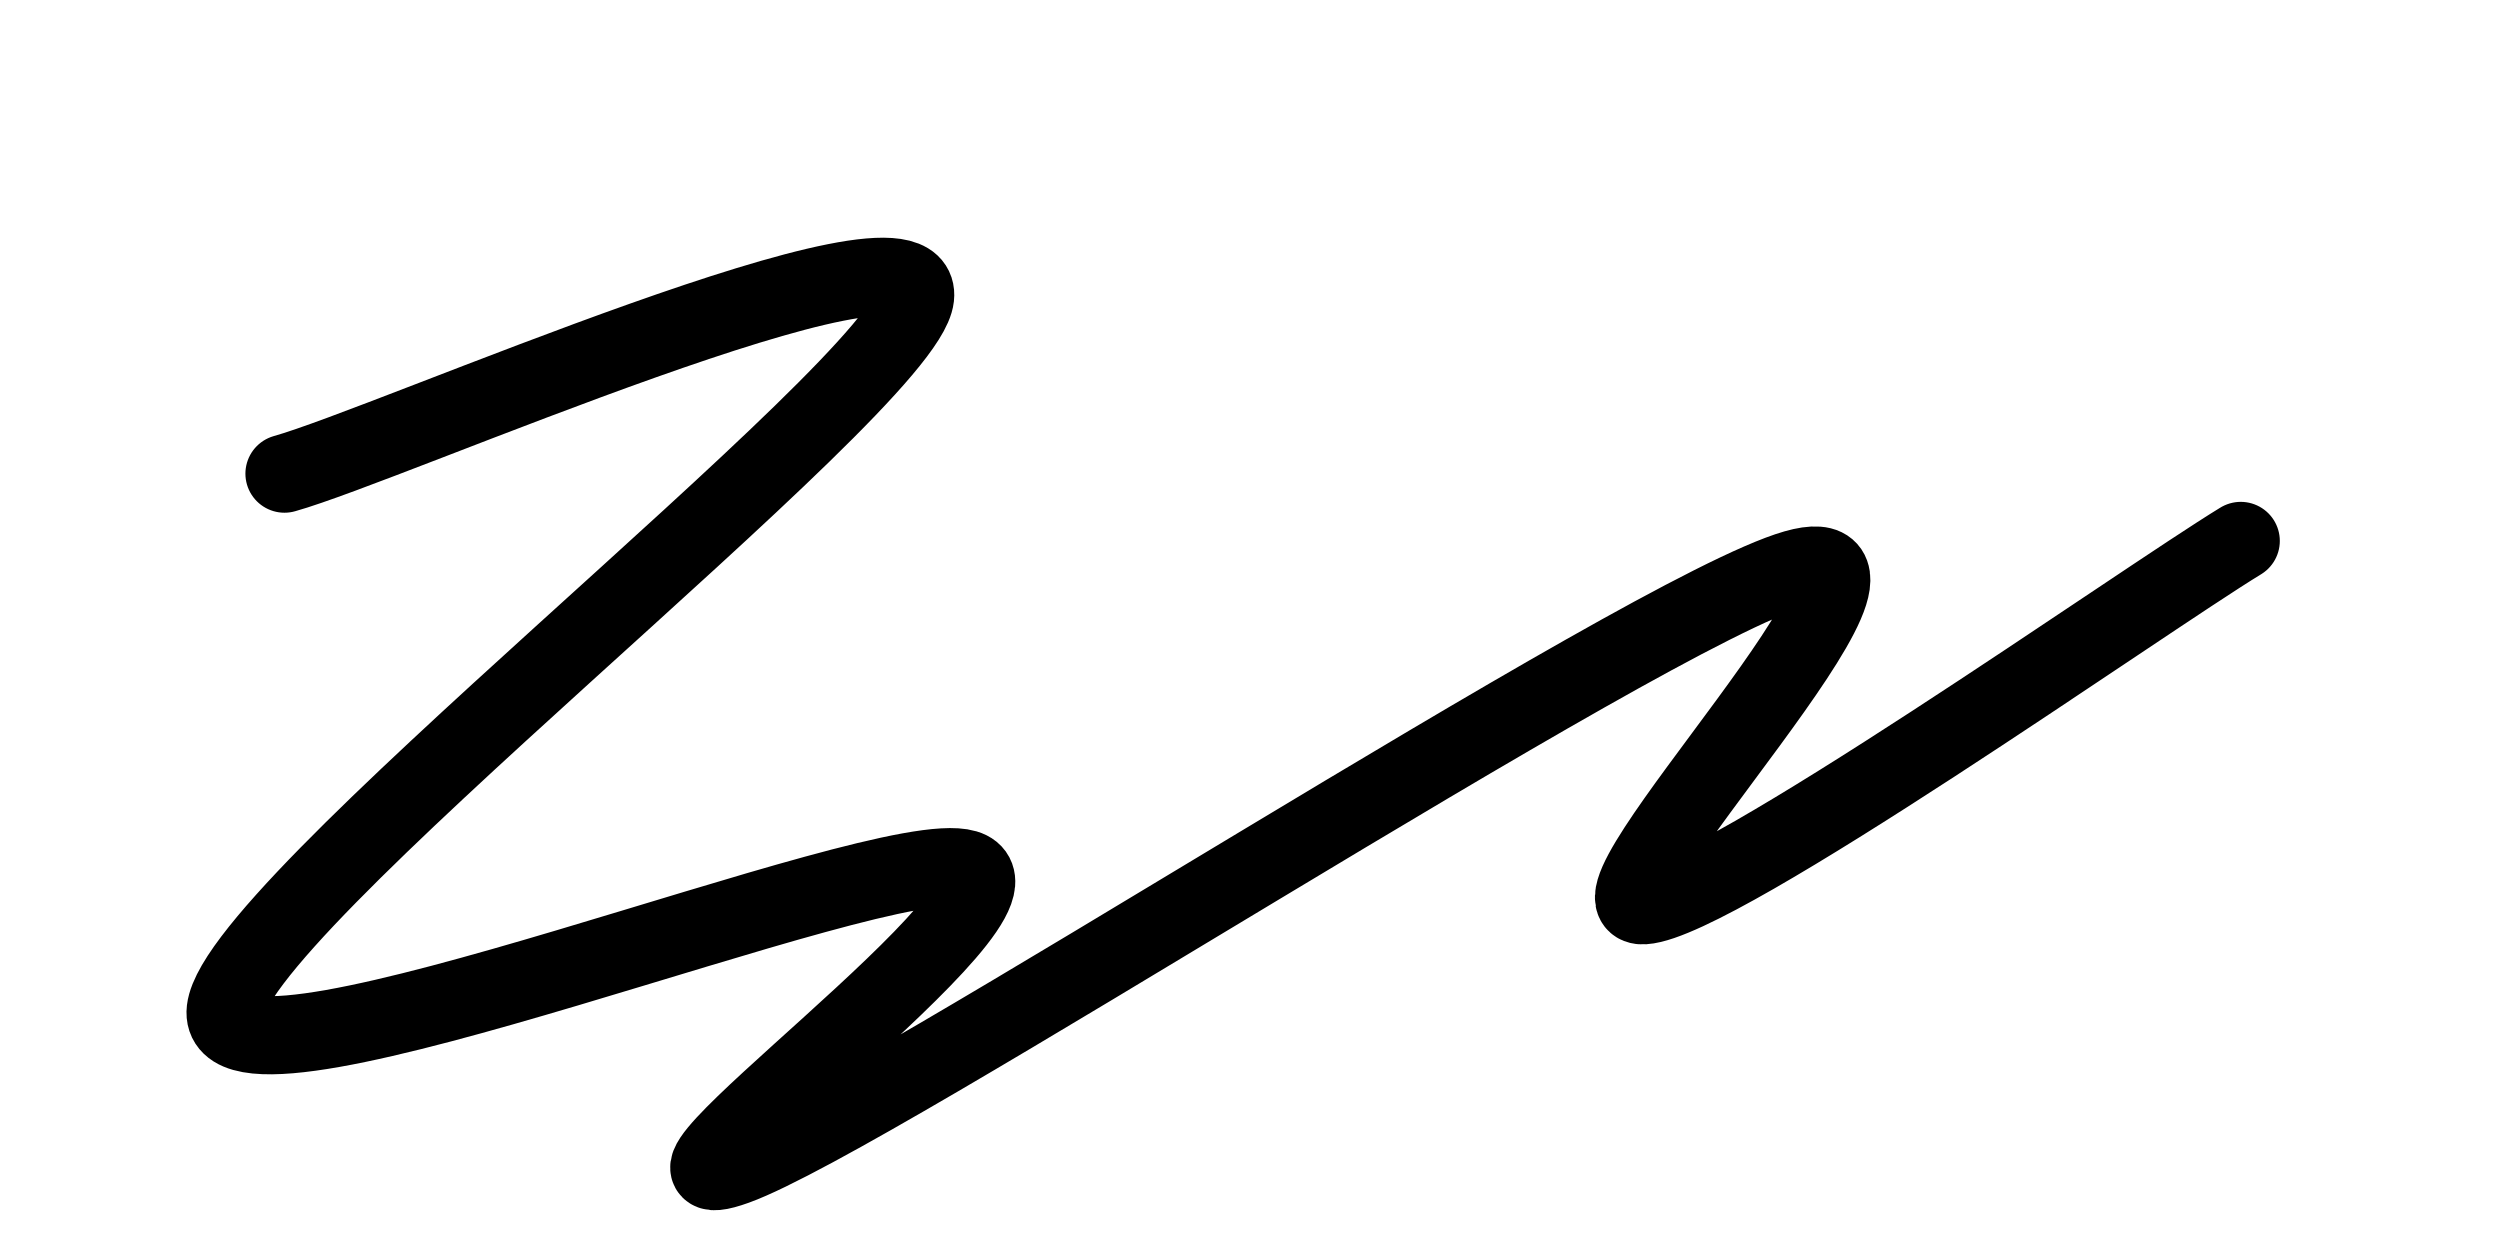 <?xml version="1.0" encoding="UTF-8"?> <svg xmlns="http://www.w3.org/2000/svg" xmlns:xlink="http://www.w3.org/1999/xlink" xmlns:svgjs="http://svgjs.dev/svgjs" version="1.1" viewBox="0 0 800 400"><path d="M91.031,151.57C124.664,142.152,295.964,66.218,292.825,95.067C289.686,123.916,69.507,294.17,72.197,324.664C74.888,355.157,281.764,269.955,308.969,278.027C336.173,286.099,191.181,389.088,235.426,373.094C279.671,357.1,526.009,195.964,574.439,182.063C622.87,168.161,502.242,291.181,526.009,289.686C549.776,288.191,685.202,192.526,717.04,173.094" fill="none" stroke-width="25" stroke="url(&quot;#SvgjsLinearGradient1003&quot;)" stroke-linecap="round"></path><defs><linearGradient id="SvgjsLinearGradient1003"><stop stop-color="hsl(90, 93%, 53%)" offset="0"></stop><stop stop-color="hsl(272, 99%, 54%)" offset="1"></stop></linearGradient></defs></svg> 